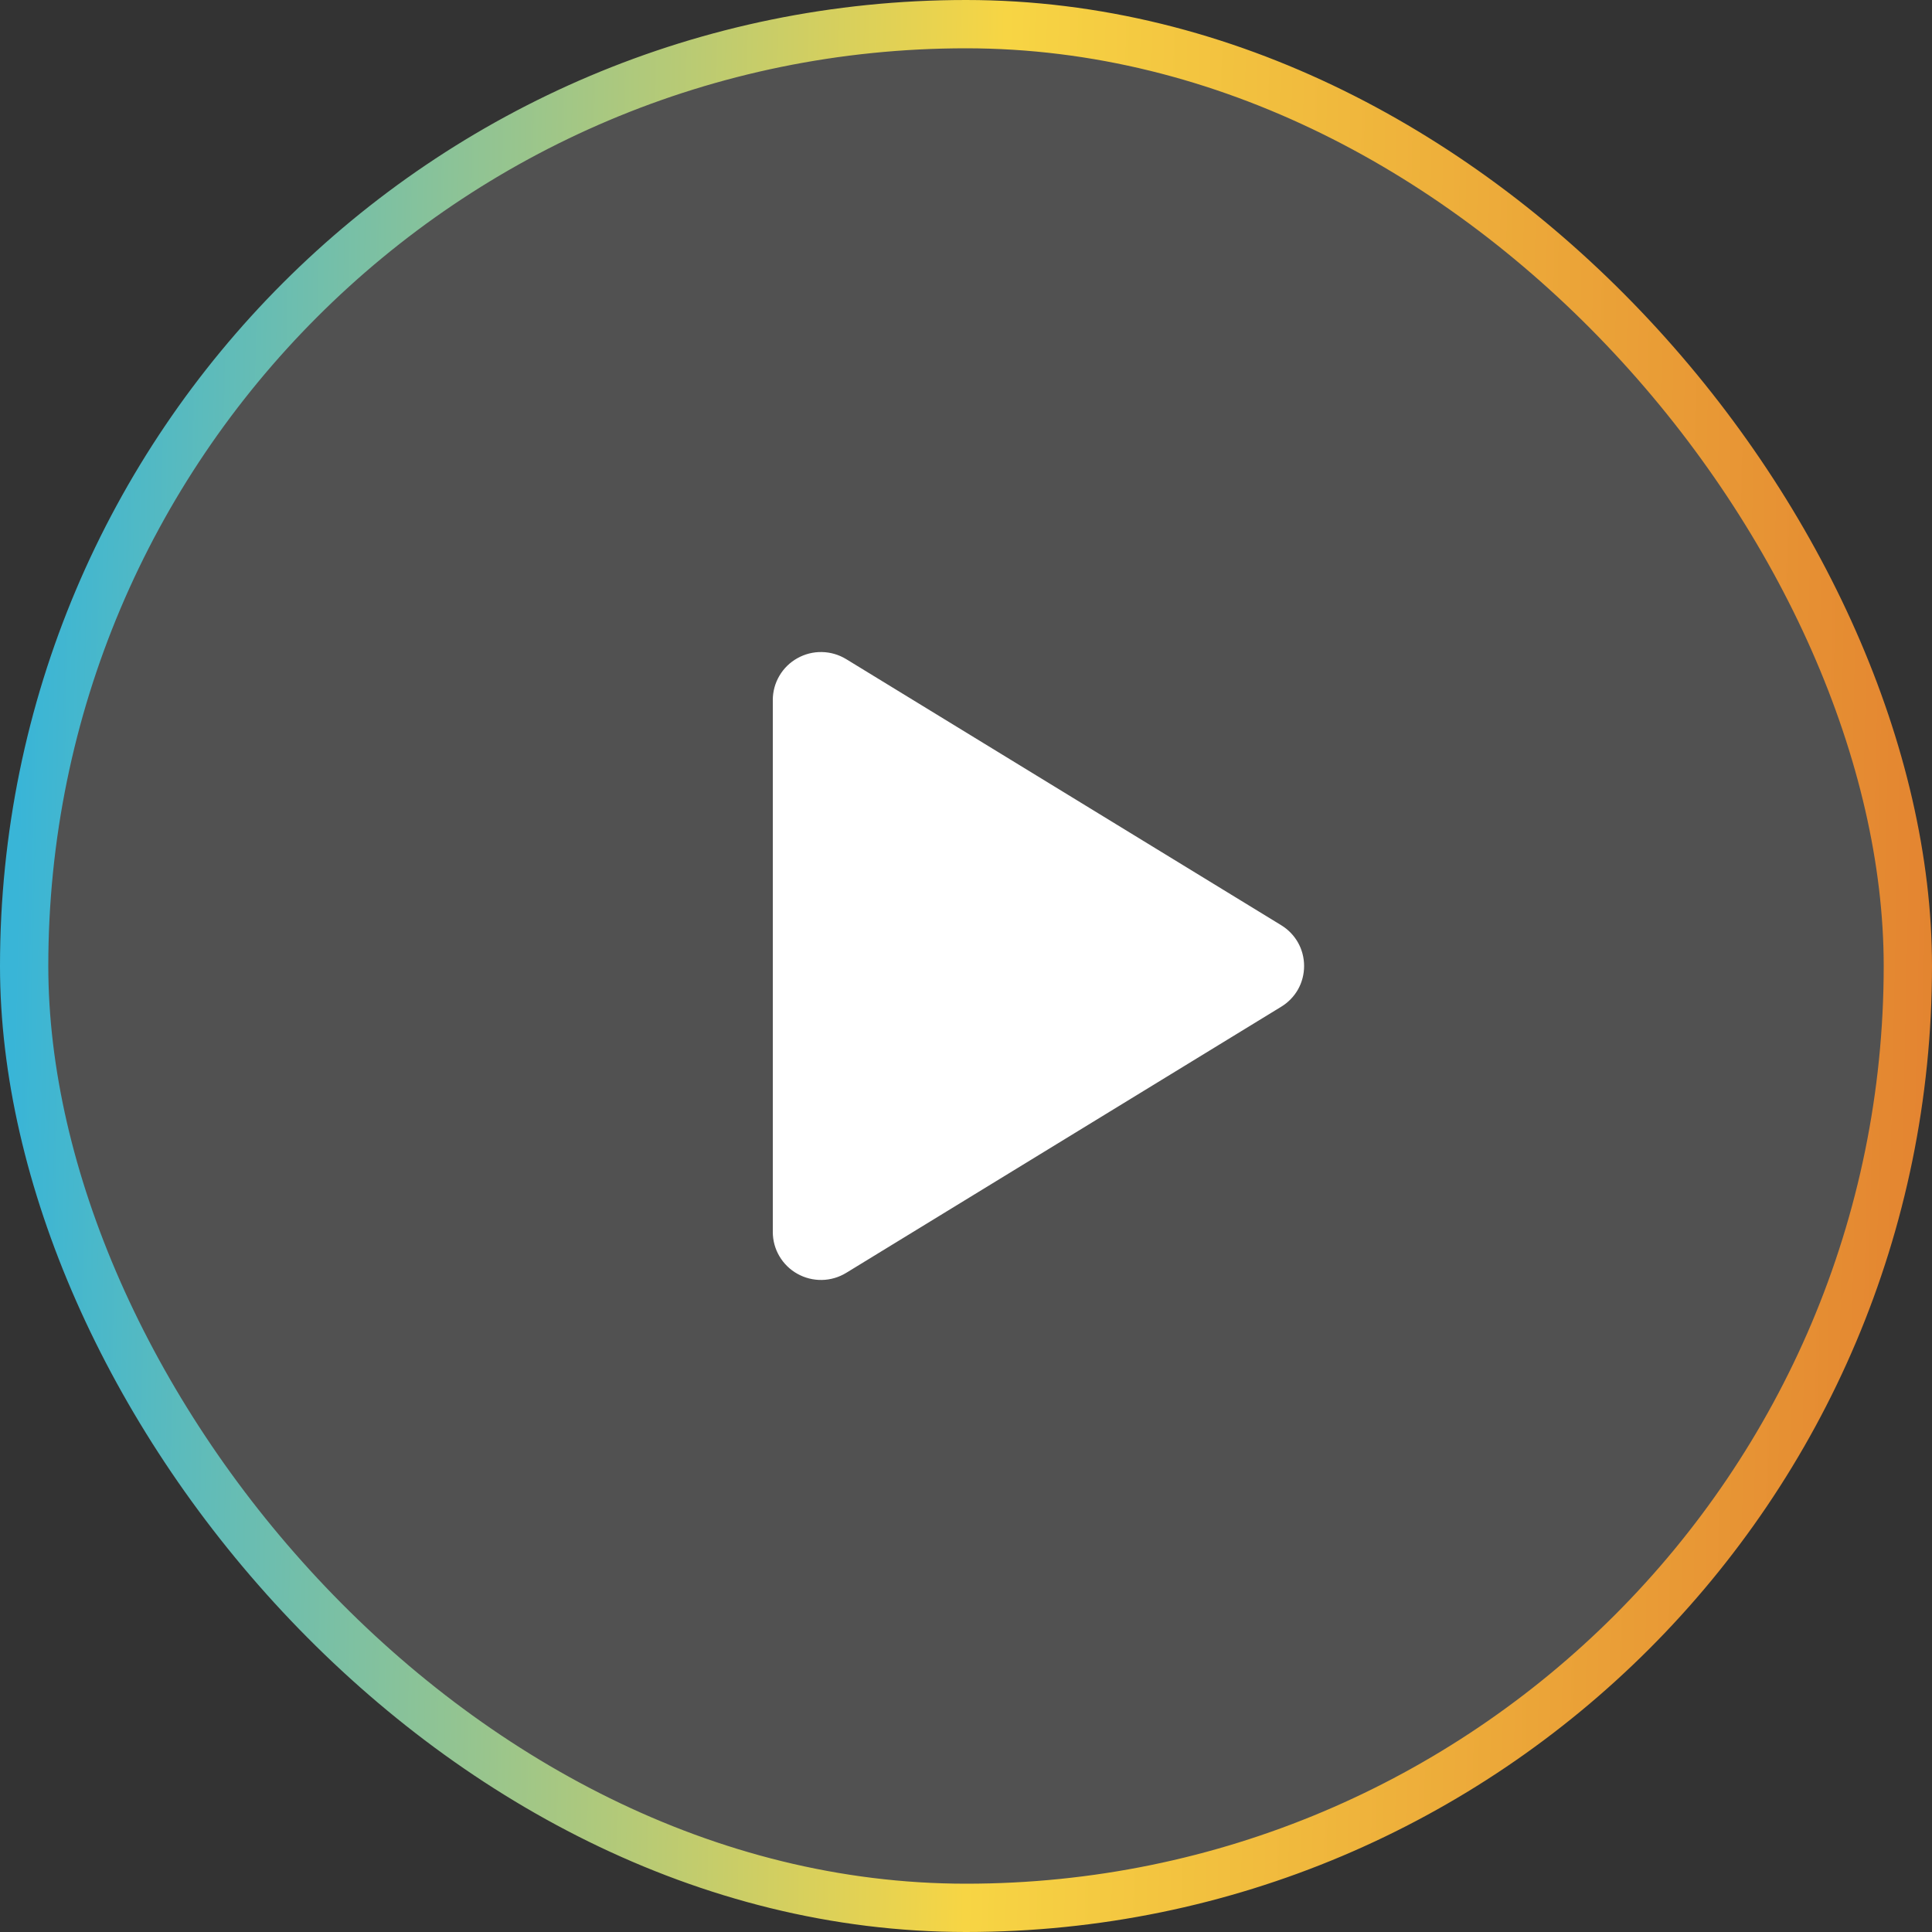 <svg width="40" height="40" viewBox="0 0 40 40" fill="none" xmlns="http://www.w3.org/2000/svg">
<rect x="0" y="0" width="40" height="40" fill="#333333" stroke="none"/>
<rect x="0.5" y="0.5" width="39" height="39" rx="19.5" fill="white" fill-opacity="0.15"/>
<rect x="0.5" y="0.5" width="39" height="39" rx="19.5" stroke="url(#paint0_linear_5927_9037)"/>
<path fill-rule="evenodd" clip-rule="evenodd" d="M17.848 15.091C17.031 14.609 16 15.197 16 16.146V24.852C16 25.801 17.032 26.39 17.849 25.907L25.216 21.55C26.018 21.075 26.017 19.914 25.215 19.441L17.848 15.091Z" fill="white"/>
<path d="M27 20C27 20.17 26.957 20.337 26.874 20.485C26.79 20.633 26.67 20.756 26.525 20.844L17.52 26.353C17.368 26.446 17.194 26.497 17.016 26.5C16.838 26.503 16.663 26.459 16.508 26.372C16.354 26.286 16.226 26.16 16.137 26.009C16.047 25.857 16 25.684 16 25.508V14.492C16 14.316 16.047 14.143 16.137 13.991C16.226 13.839 16.354 13.714 16.508 13.628C16.663 13.541 16.838 13.496 17.016 13.5C17.194 13.503 17.368 13.554 17.52 13.647L26.525 19.155C26.67 19.243 26.79 19.367 26.874 19.515C26.957 19.663 27 19.83 27 20Z" fill="white"/>
<defs>
<linearGradient id="paint0_linear_5927_9037" x1="9.9686e-08" y1="33.75" x2="40.014" y2="34.624" gradientUnits="userSpaceOnUse">
<stop stop-color="#39B5D7"/>
<stop offset="0.502" stop-color="#F7D544"/>
<stop offset="1" stop-color="#E38330"/>
</linearGradient>
</defs>
</svg>
